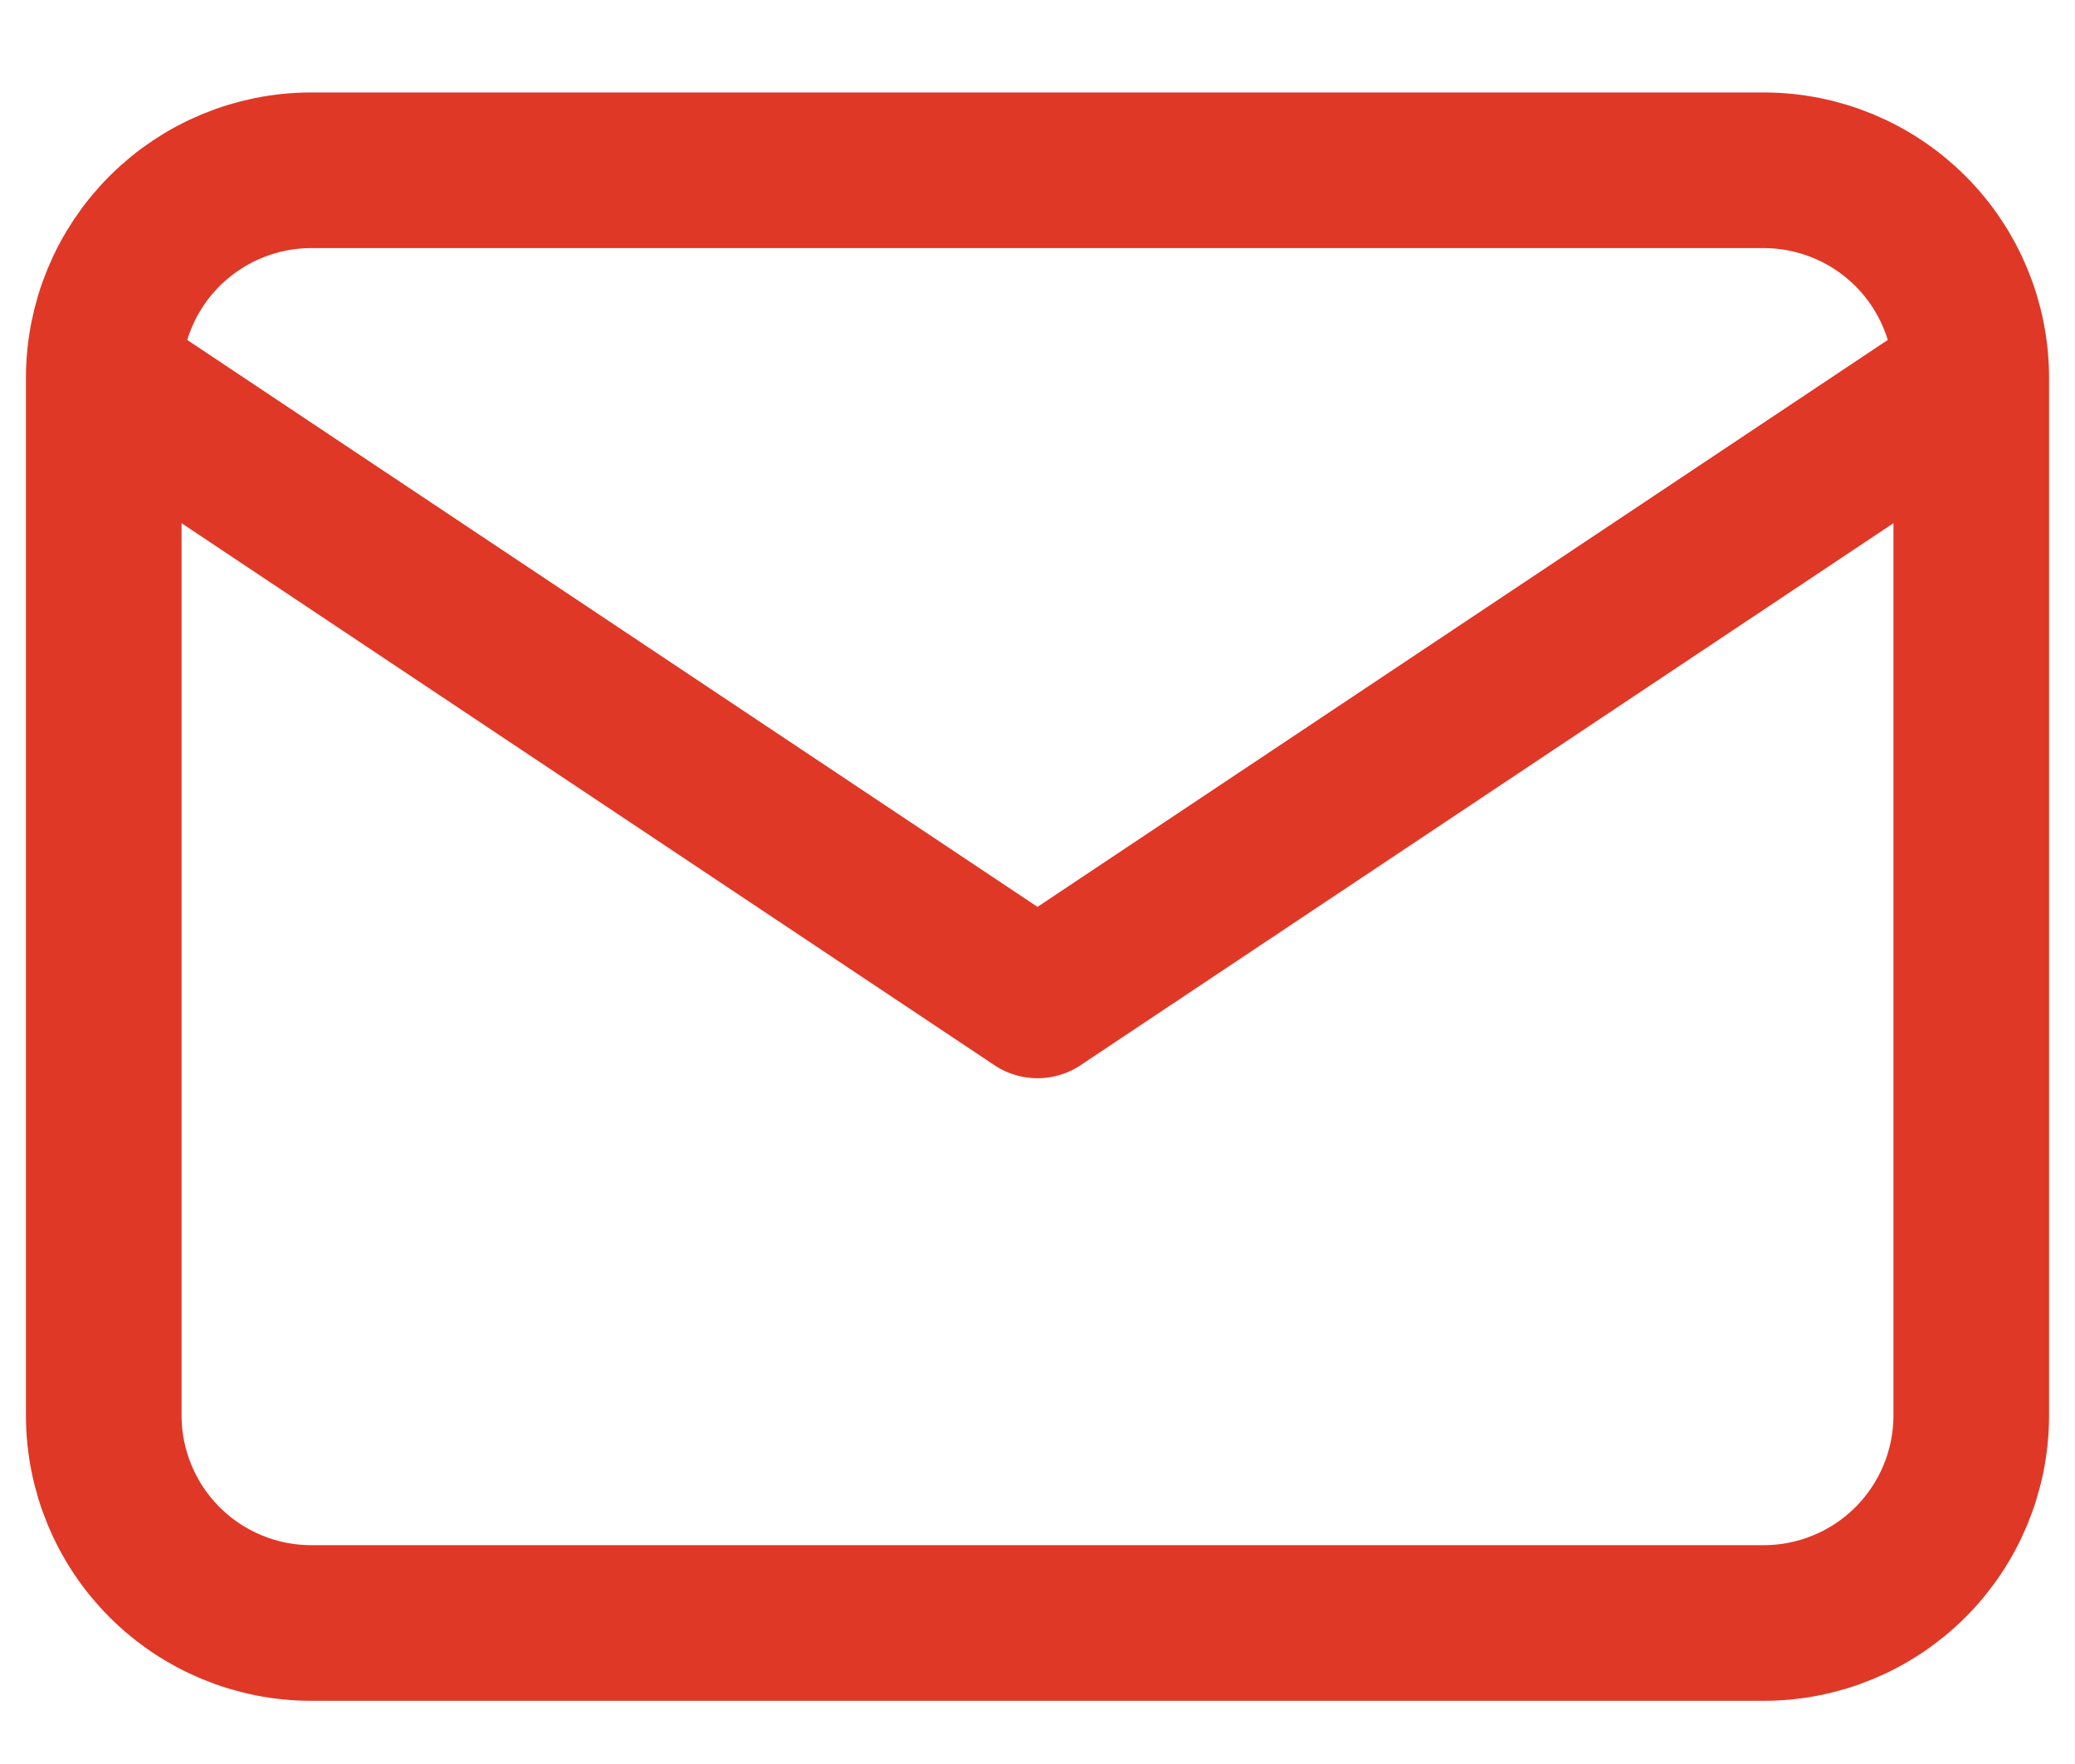 <svg xmlns="http://www.w3.org/2000/svg" fill="none" viewBox="0 0 20 17" height="17" width="20">
<path stroke-linejoin="round" stroke-linecap="round" stroke-width="1.5" stroke="#E03826" d="M1 3.641C1 3.111 1.211 2.602 1.586 2.227C1.961 1.852 2.47 1.641 3 1.641H17C17.53 1.641 18.039 1.852 18.414 2.227C18.789 2.602 19 3.111 19 3.641M1 3.641V13.641C1 14.171 1.211 14.68 1.586 15.055C1.961 15.43 2.47 15.641 3 15.641H17C17.53 15.641 18.039 15.43 18.414 15.055C18.789 14.68 19 14.171 19 13.641V3.641M1 3.641L10 9.641L19 3.641"></path>
</svg>
